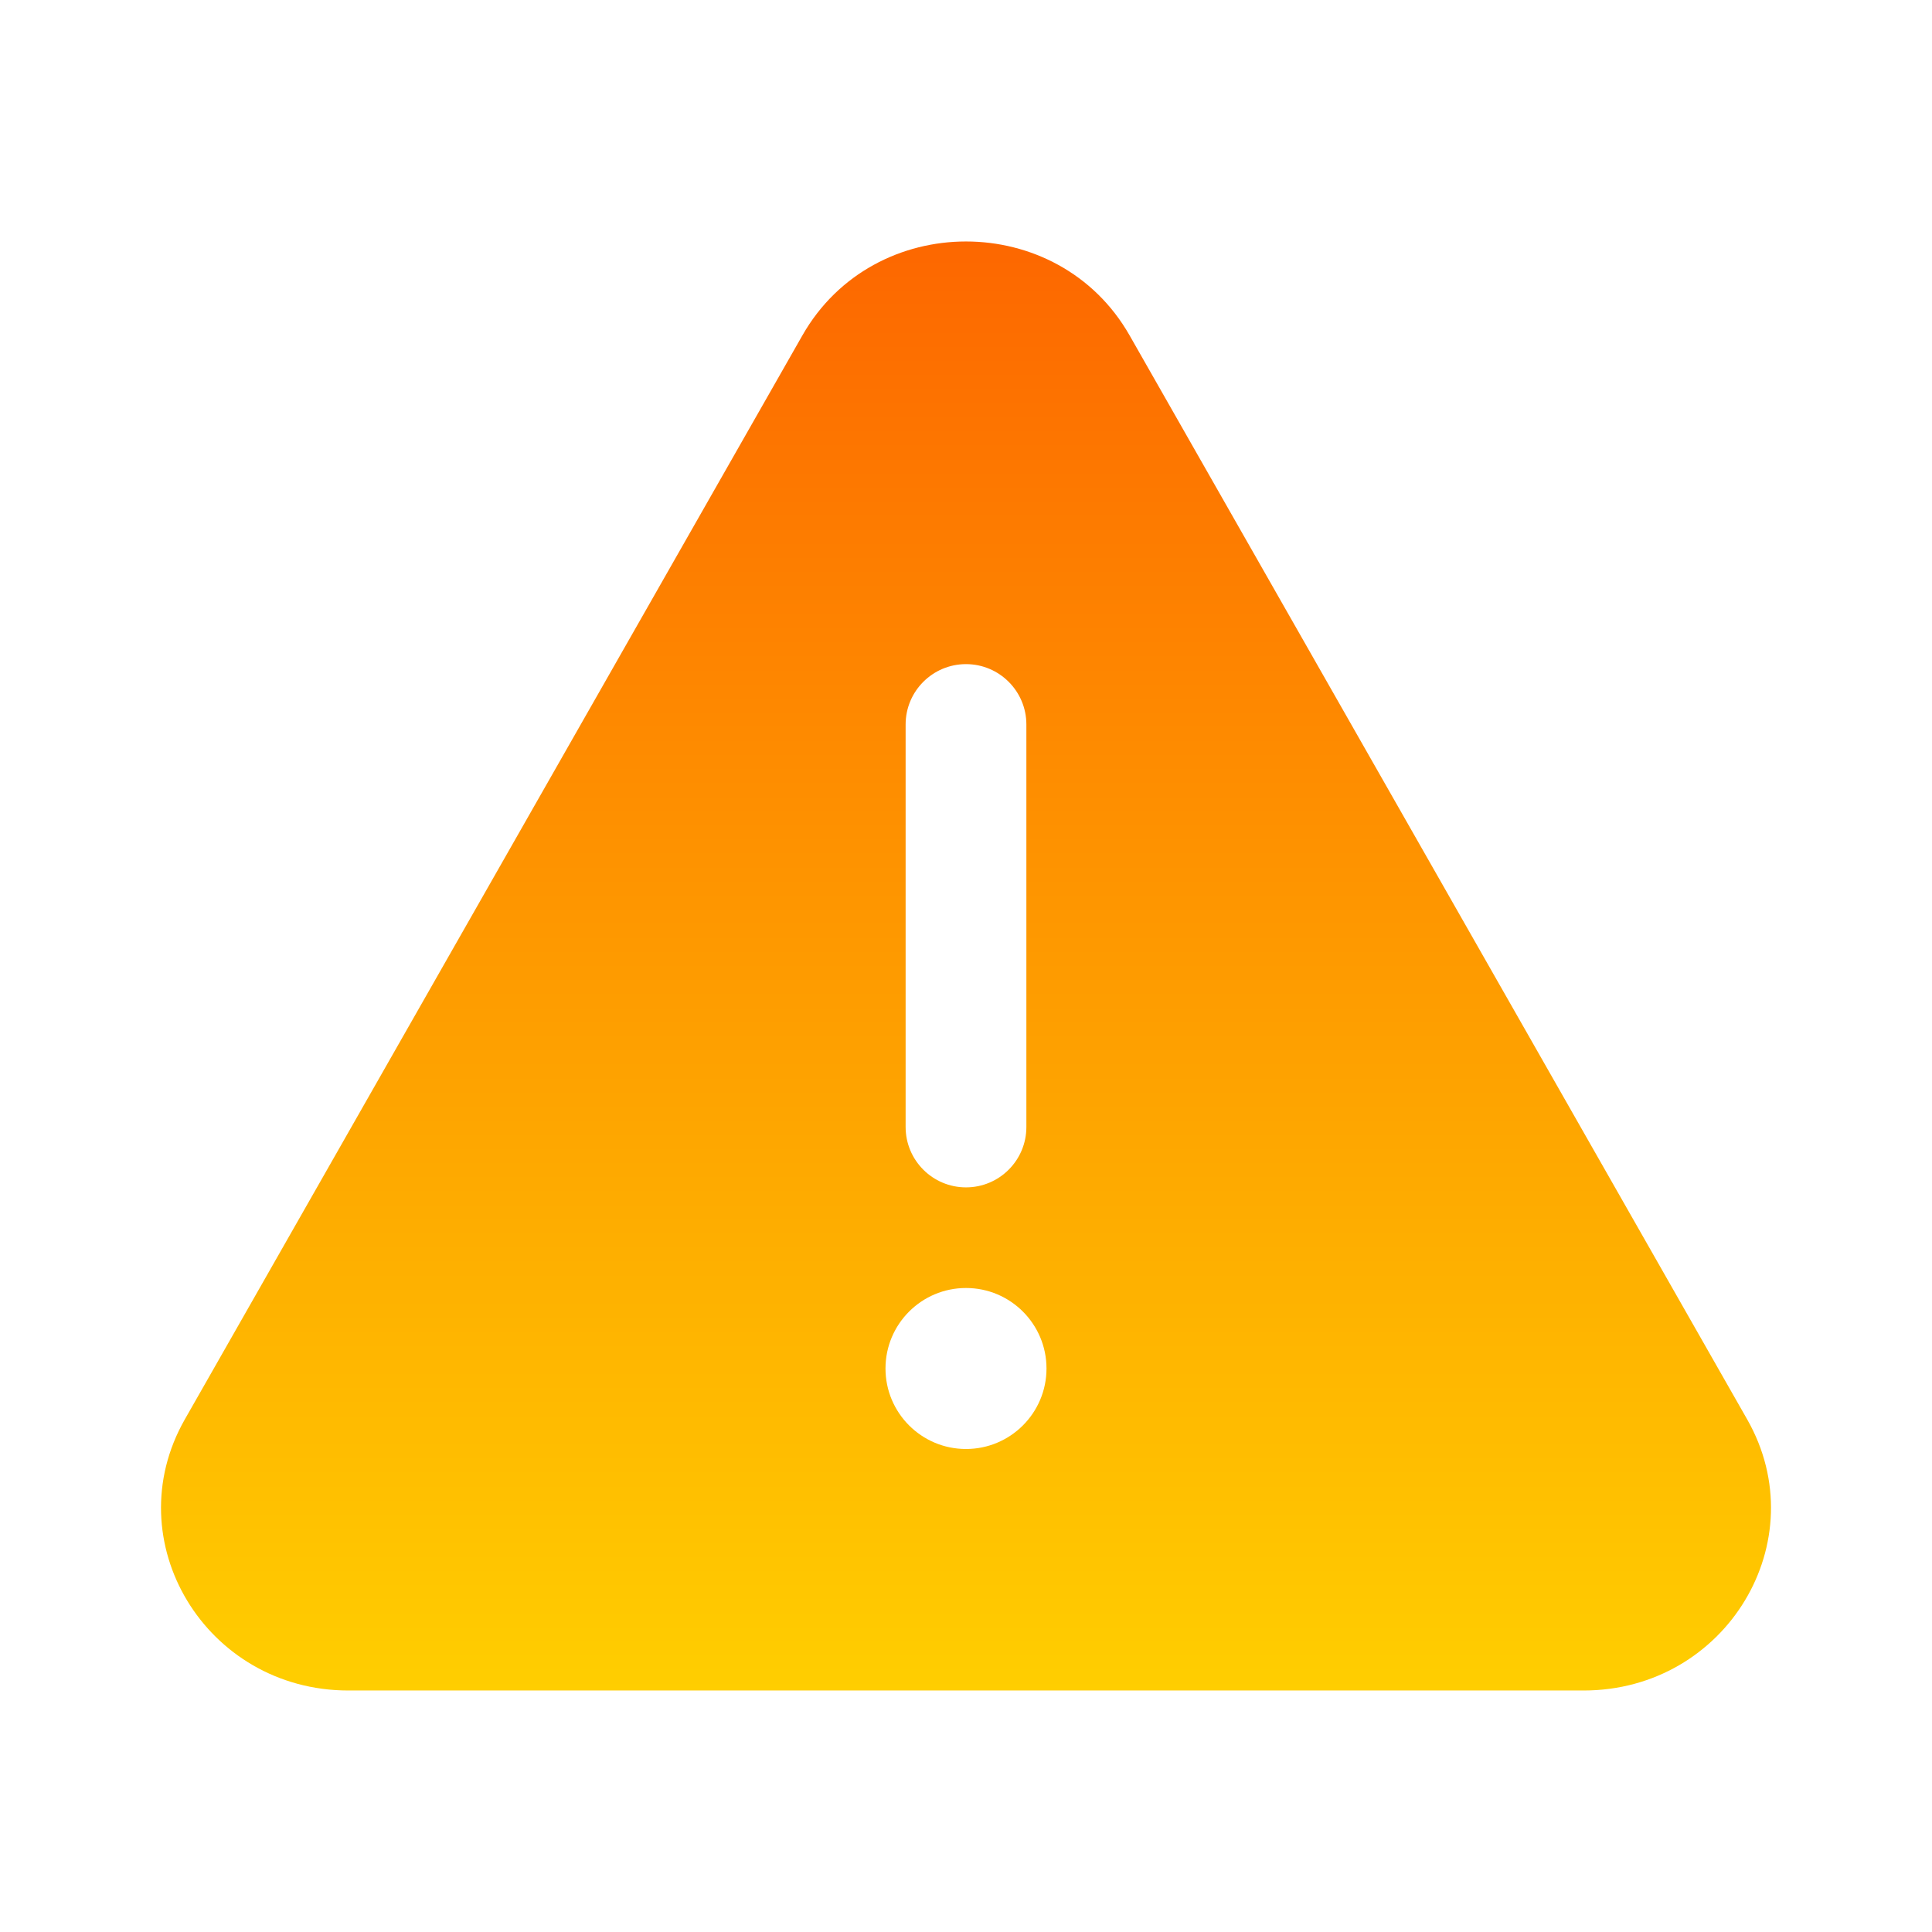 <svg fill="none" height="512" viewBox="0 0 24 24" width="512" xmlns="http://www.w3.org/2000/svg" xmlns:xlink="http://www.w3.org/1999/xlink"><linearGradient id="paint0_linear_1795_6238" gradientUnits="userSpaceOnUse" x1="12" x2="12" y1="3" y2="21"><stop offset="0" stop-color="#fd6700"/><stop offset="1" stop-color="#ffce00"/></linearGradient><path clip-rule="evenodd" d="m9.968 4.166c.886-1.555 3.178-1.555 4.064 0l7.672 13.466c.861 1.511-.26 3.368-2.032 3.368h-15.344c-1.772 0-2.893-1.857-2.032-3.368zm3.032 12.834c0 .552-.448 1-1 1-.552 0-1-.448-1-1s.448-1 1-1c.552 0 1 .448 1 1zm-.25-8c0-.414-.336-.75-.75-.75-.414 0-.75.336-.75.75v5c0 .414.336.75.75.75.414 0 .75-.336.75-.75z" fill="url(#paint0_linear_1795_6238)" fill-rule="evenodd"/></svg>